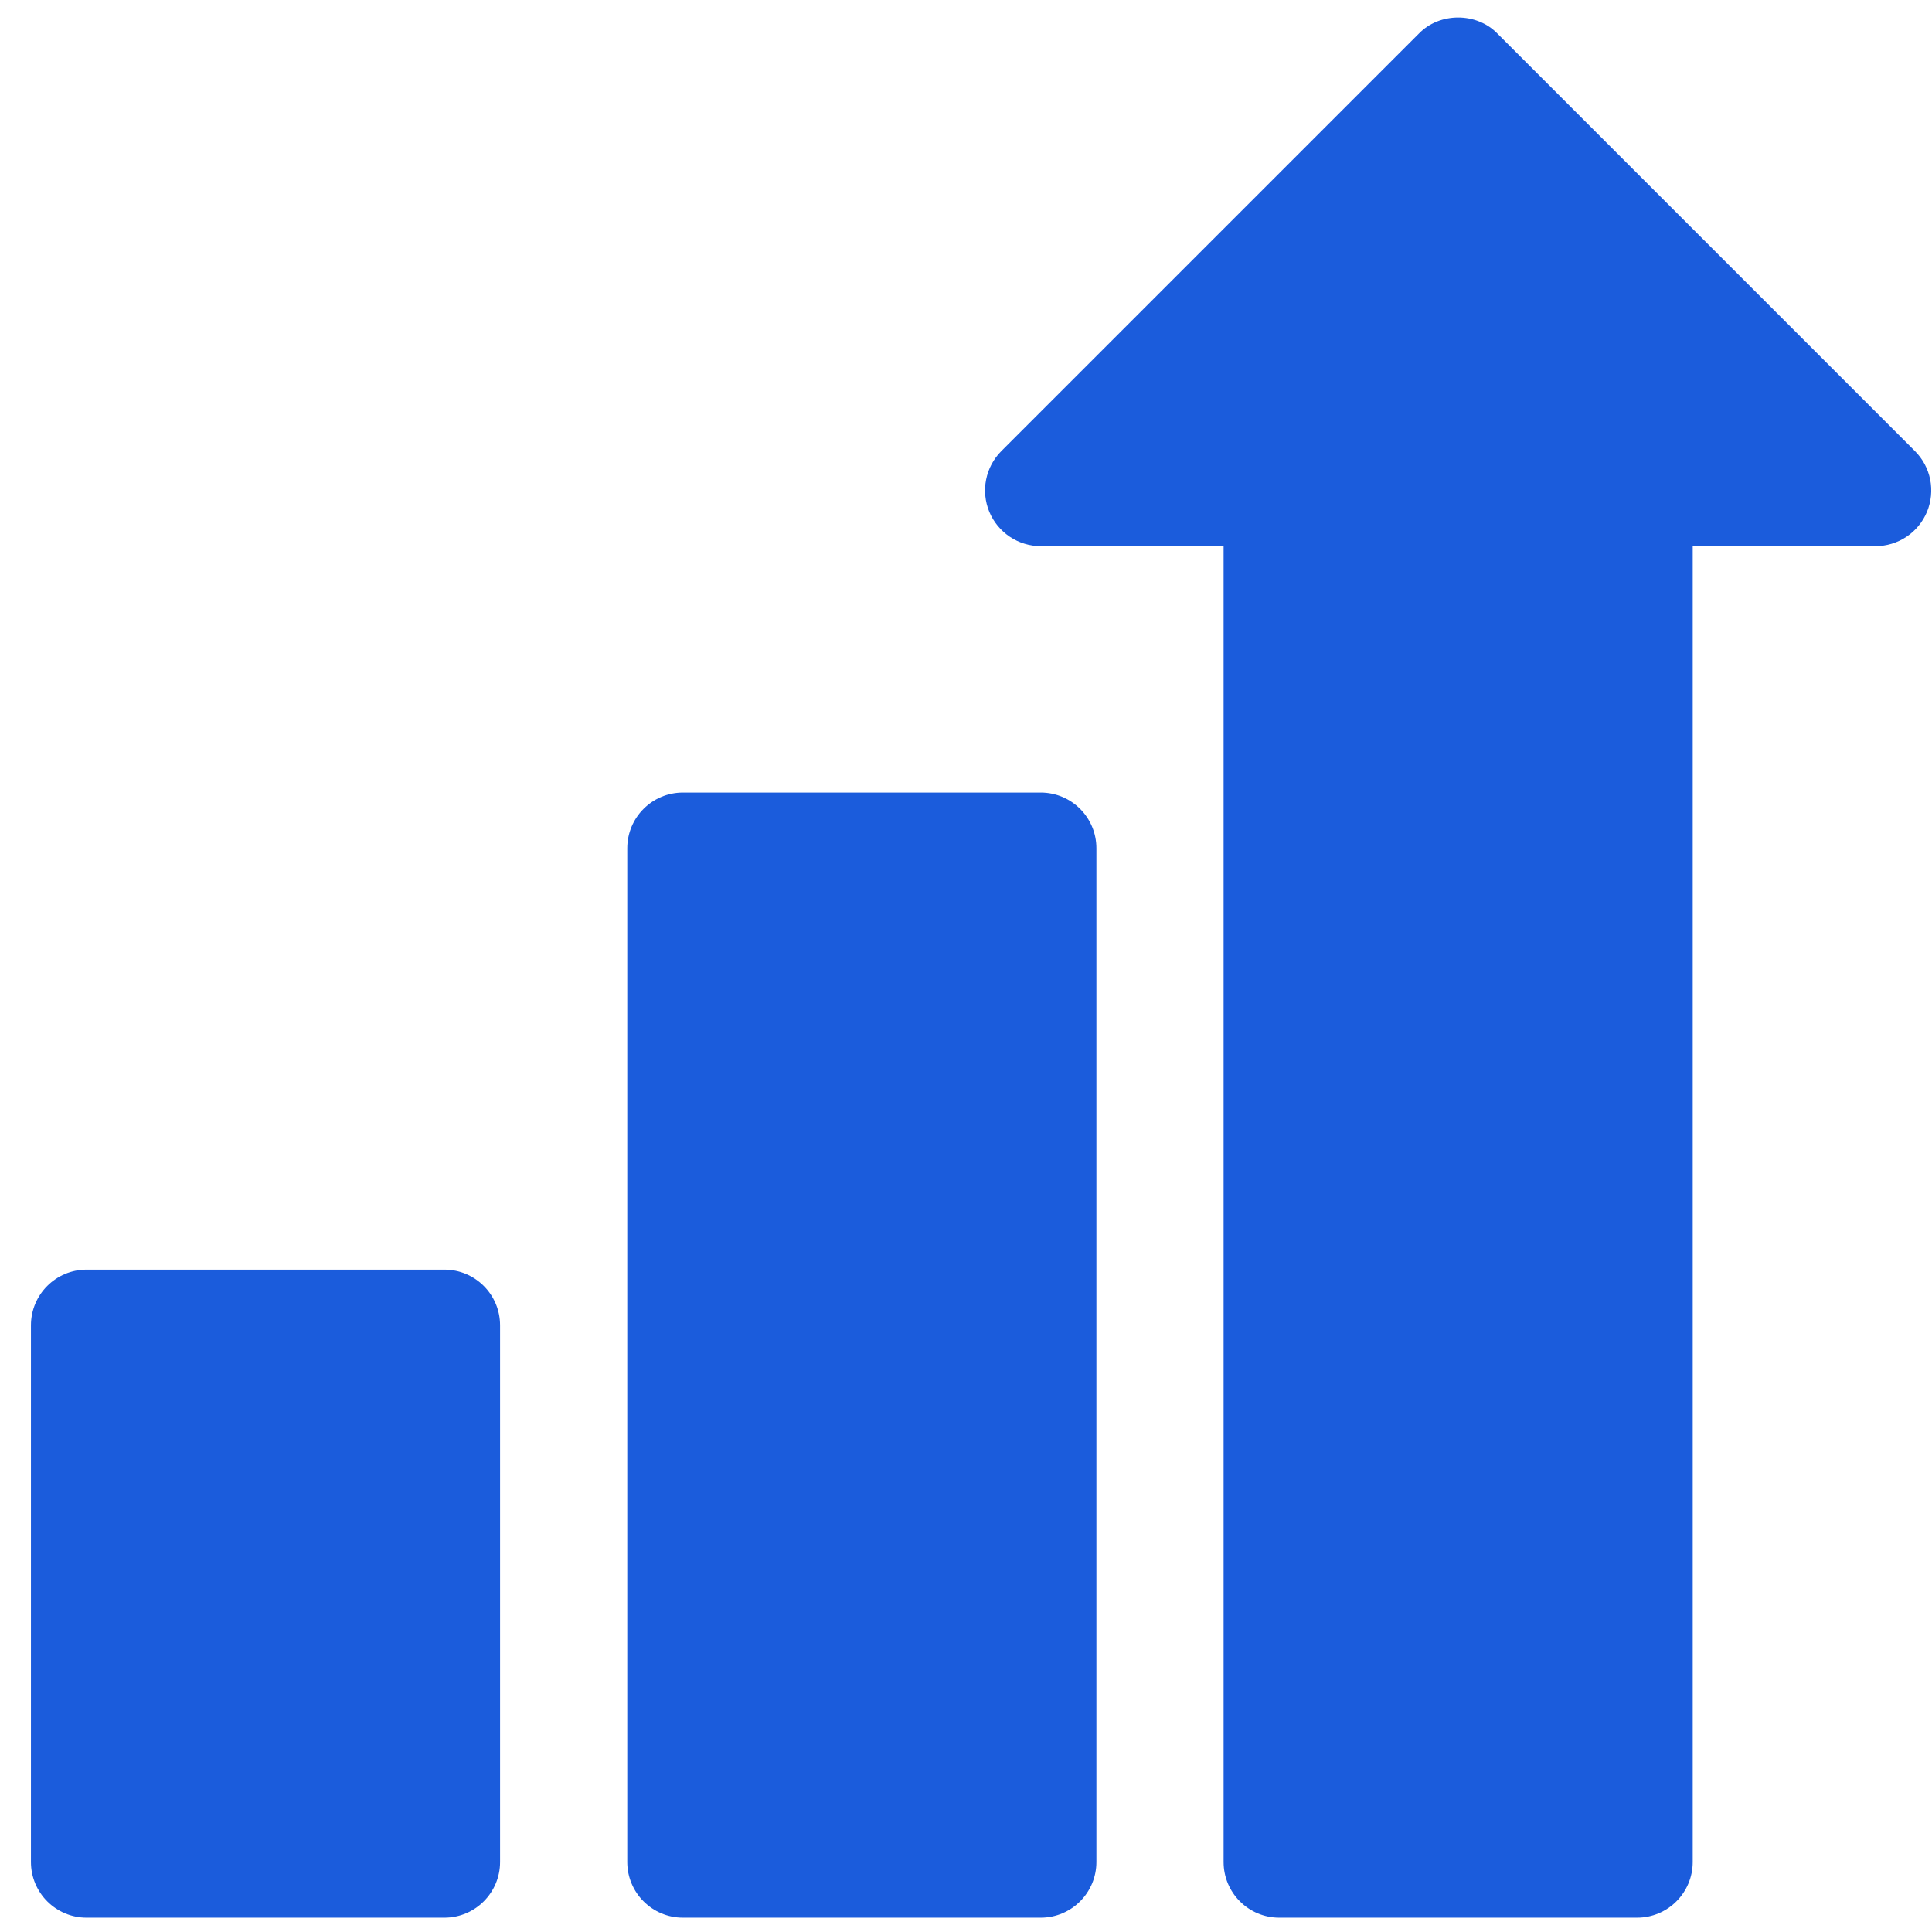 <svg width="61" height="61" viewBox="0 0 61 61" fill="none" xmlns="http://www.w3.org/2000/svg">
<g clip-path="url(#clip0_4298_295)">
<path d="M60.461 14.242L47.282 1.063C46.627 0.382 45.45 0.382 44.796 1.063L31.616 14.242C31.37 14.488 31.203 14.801 31.135 15.142C31.067 15.483 31.102 15.837 31.235 16.158C31.368 16.479 31.594 16.753 31.883 16.947C32.172 17.14 32.511 17.243 32.859 17.243H38.633V58.79C38.633 59.761 39.419 60.548 40.39 60.548H51.687C52.658 60.548 53.445 59.761 53.445 58.79V17.243H59.218C59.566 17.243 59.906 17.14 60.195 16.947C60.484 16.754 60.709 16.479 60.843 16.158C60.975 15.837 61.01 15.483 60.943 15.142C60.875 14.801 60.707 14.488 60.461 14.242Z" fill="#1B5CDC"/>
<path d="M32.859 25.024H21.562C20.592 25.024 19.805 25.811 19.805 26.782V58.79C19.805 59.761 20.592 60.548 21.562 60.548H32.859C33.83 60.548 34.617 59.761 34.617 58.79V26.782C34.617 25.811 33.83 25.024 32.859 25.024ZM14.031 40.087H2.734C1.764 40.087 0.977 40.874 0.977 41.845V58.79C0.977 59.761 1.764 60.548 2.734 60.548H14.031C15.002 60.548 15.789 59.761 15.789 58.79V41.845C15.789 40.874 15.002 40.087 14.031 40.087Z" fill="#1B5CDC"/>
</g>
<defs>
<clipPath id="clip0_4298_295">
<rect width="60" height="60" fill="white" transform="translate(0.977 0.55)"/>
</clipPath>
</defs>
</svg>
